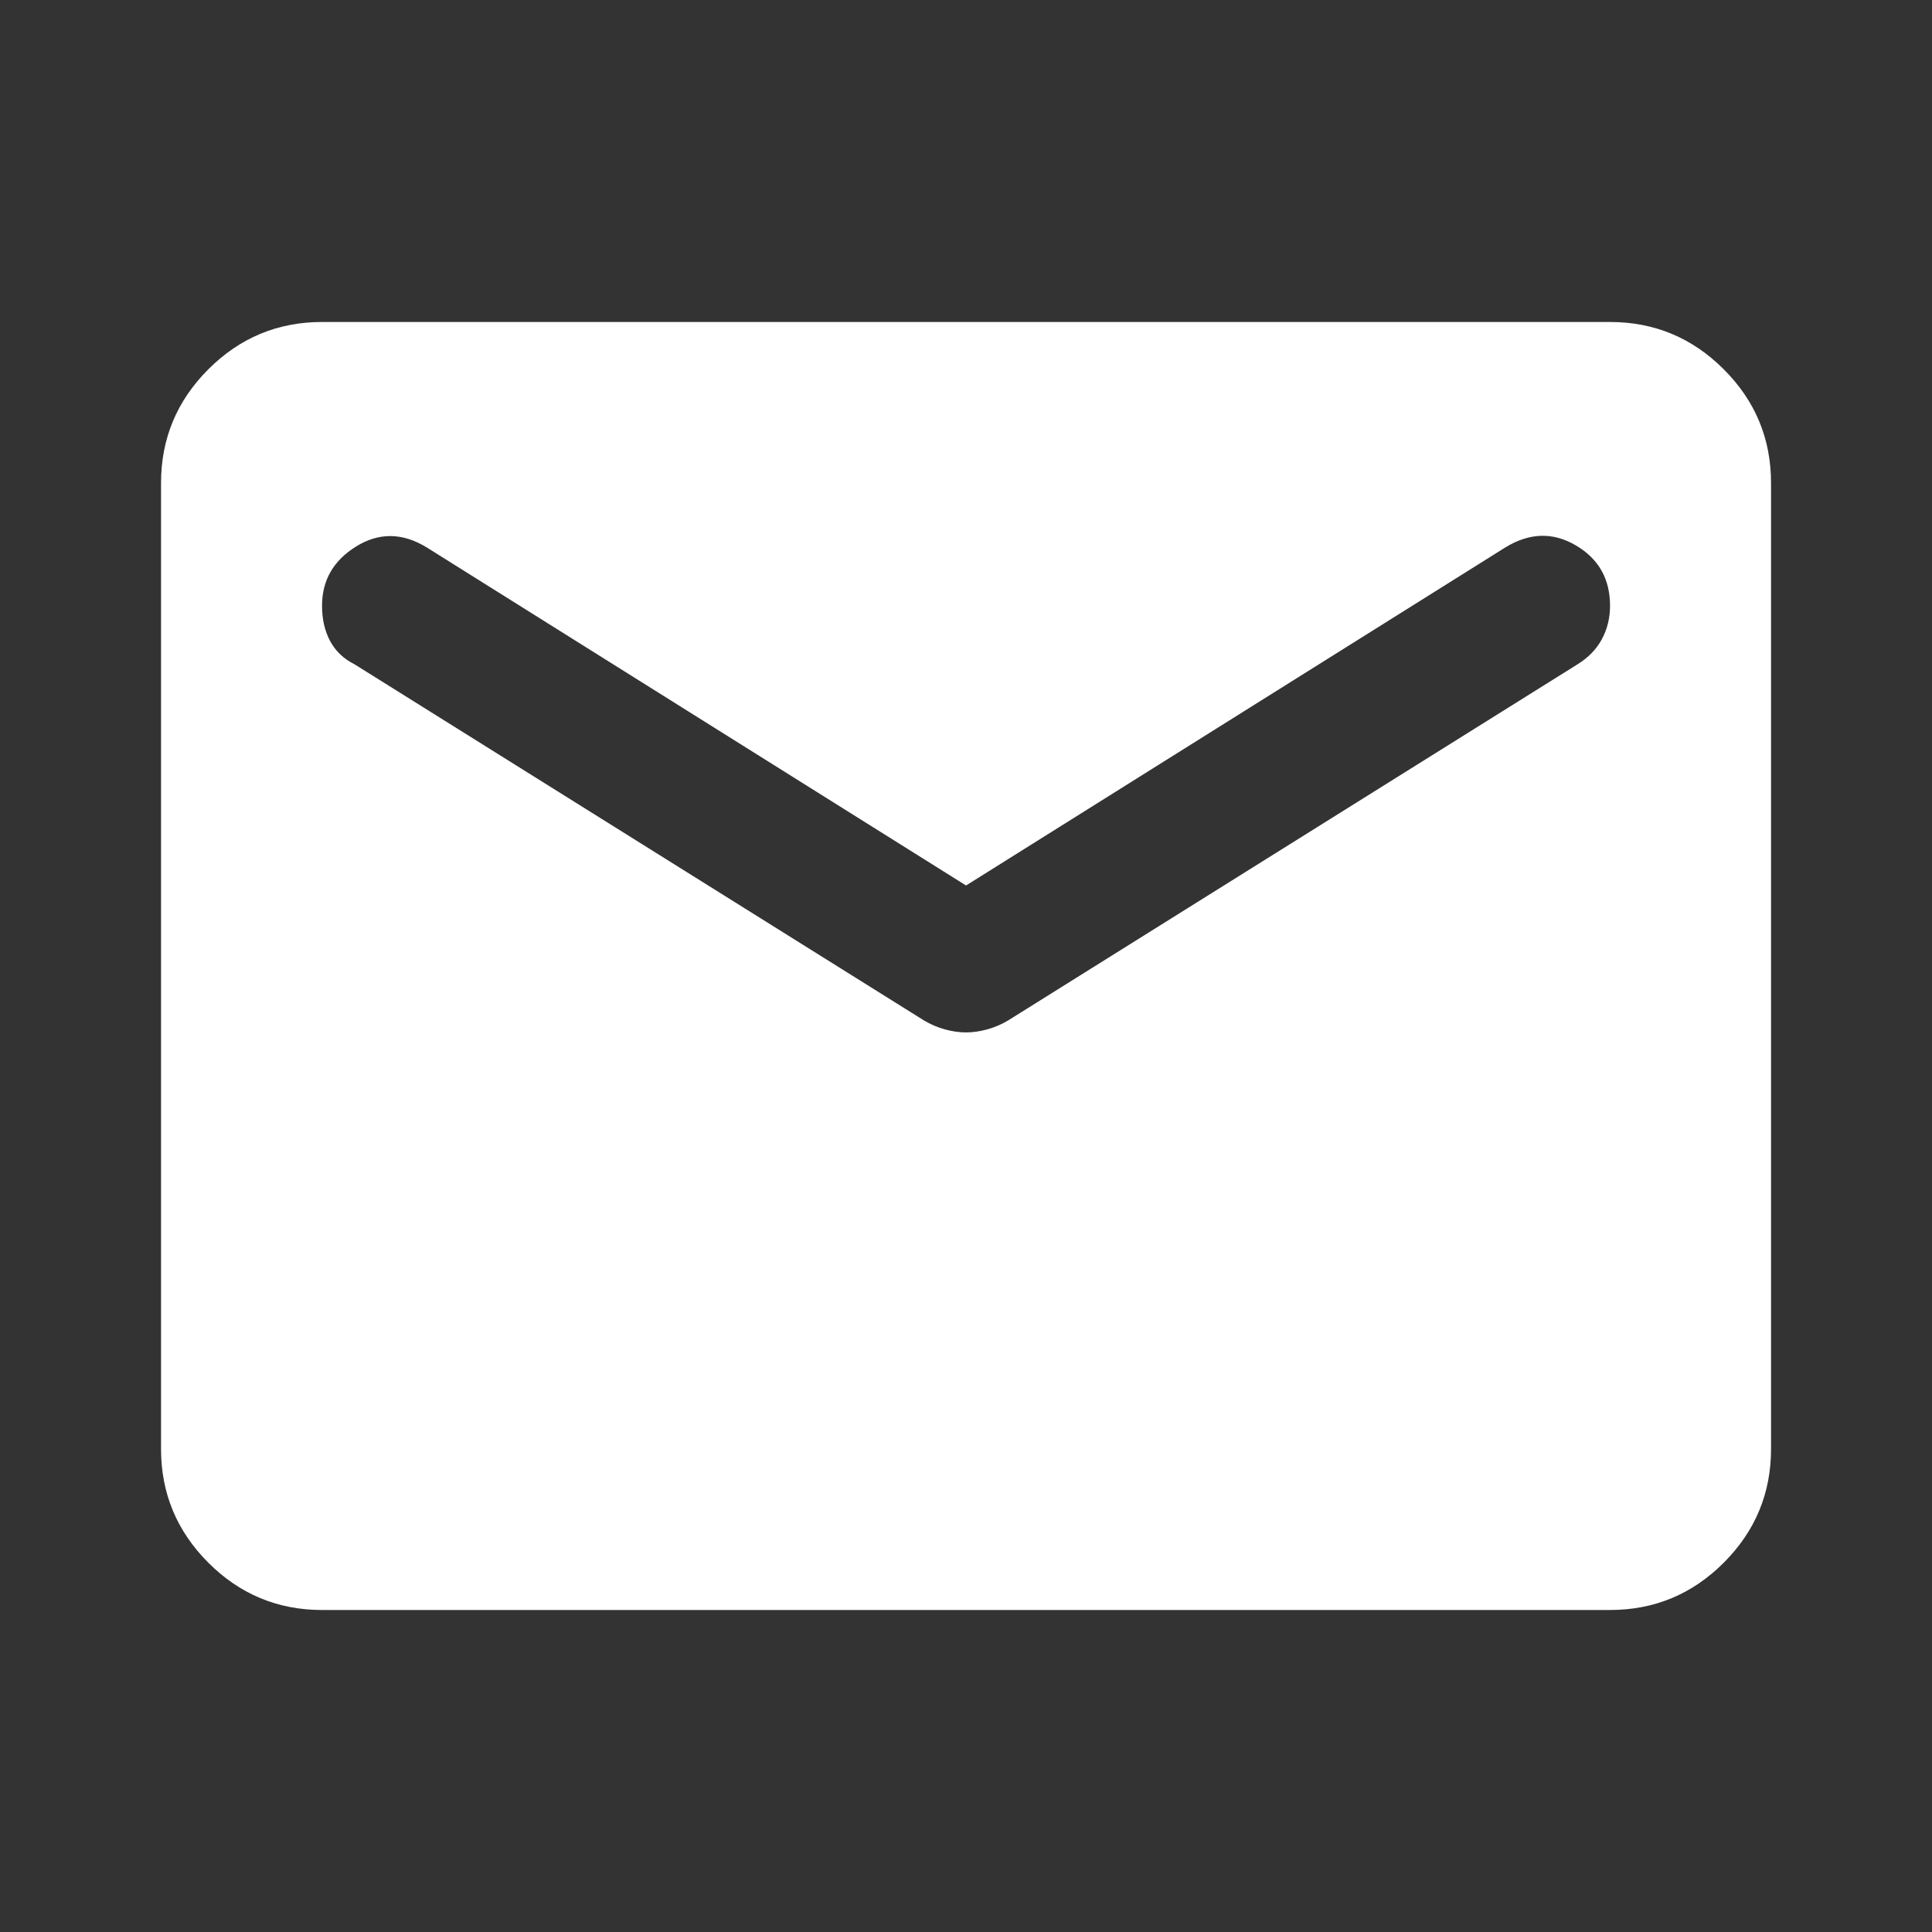 <svg width="130" height="130" viewBox="0 0 130 130" fill="none" xmlns="http://www.w3.org/2000/svg">
<rect x="0" y="0" width="130" height="130" fill="#333333" stroke="none"/>
<mask id="mask0_1231_2" style="mask-type:alpha" maskUnits="userSpaceOnUse" x="0" y="0" width="130" height="130">
<rect width="130" height="130" fill="#D9D9D9"/>
</mask>
<g mask="url(#mask0_1231_2)">
<path d="M21.669 108.333C18.69 108.333 16.14 107.272 14.018 105.151C11.897 103.029 10.836 100.479 10.836 97.5V32.5C10.836 29.521 11.897 26.97 14.018 24.849C16.14 22.727 18.69 21.666 21.669 21.666H108.336C111.315 21.666 113.865 22.727 115.987 24.849C118.109 26.97 119.169 29.521 119.169 32.5V97.5C119.169 100.479 118.109 103.029 115.987 105.151C113.865 107.272 111.315 108.333 108.336 108.333H21.669ZM65.003 69.469C65.454 69.469 65.928 69.401 66.424 69.266C66.921 69.13 67.395 68.927 67.846 68.656L106.169 44.687C106.891 44.236 107.433 43.672 107.794 42.995C108.155 42.318 108.336 41.573 108.336 40.76C108.336 38.955 107.569 37.6 106.034 36.698C104.499 35.795 102.919 35.84 101.294 36.833L65.003 59.583L28.711 36.833C27.086 35.84 25.506 35.818 23.971 36.766C22.437 37.713 21.669 39.045 21.669 40.76C21.669 41.663 21.85 42.453 22.211 43.13C22.572 43.807 23.114 44.326 23.836 44.687L62.159 68.656C62.61 68.927 63.084 69.13 63.581 69.266C64.077 69.401 64.551 69.469 65.003 69.469Z" fill="white"/>
</g>
</svg>
